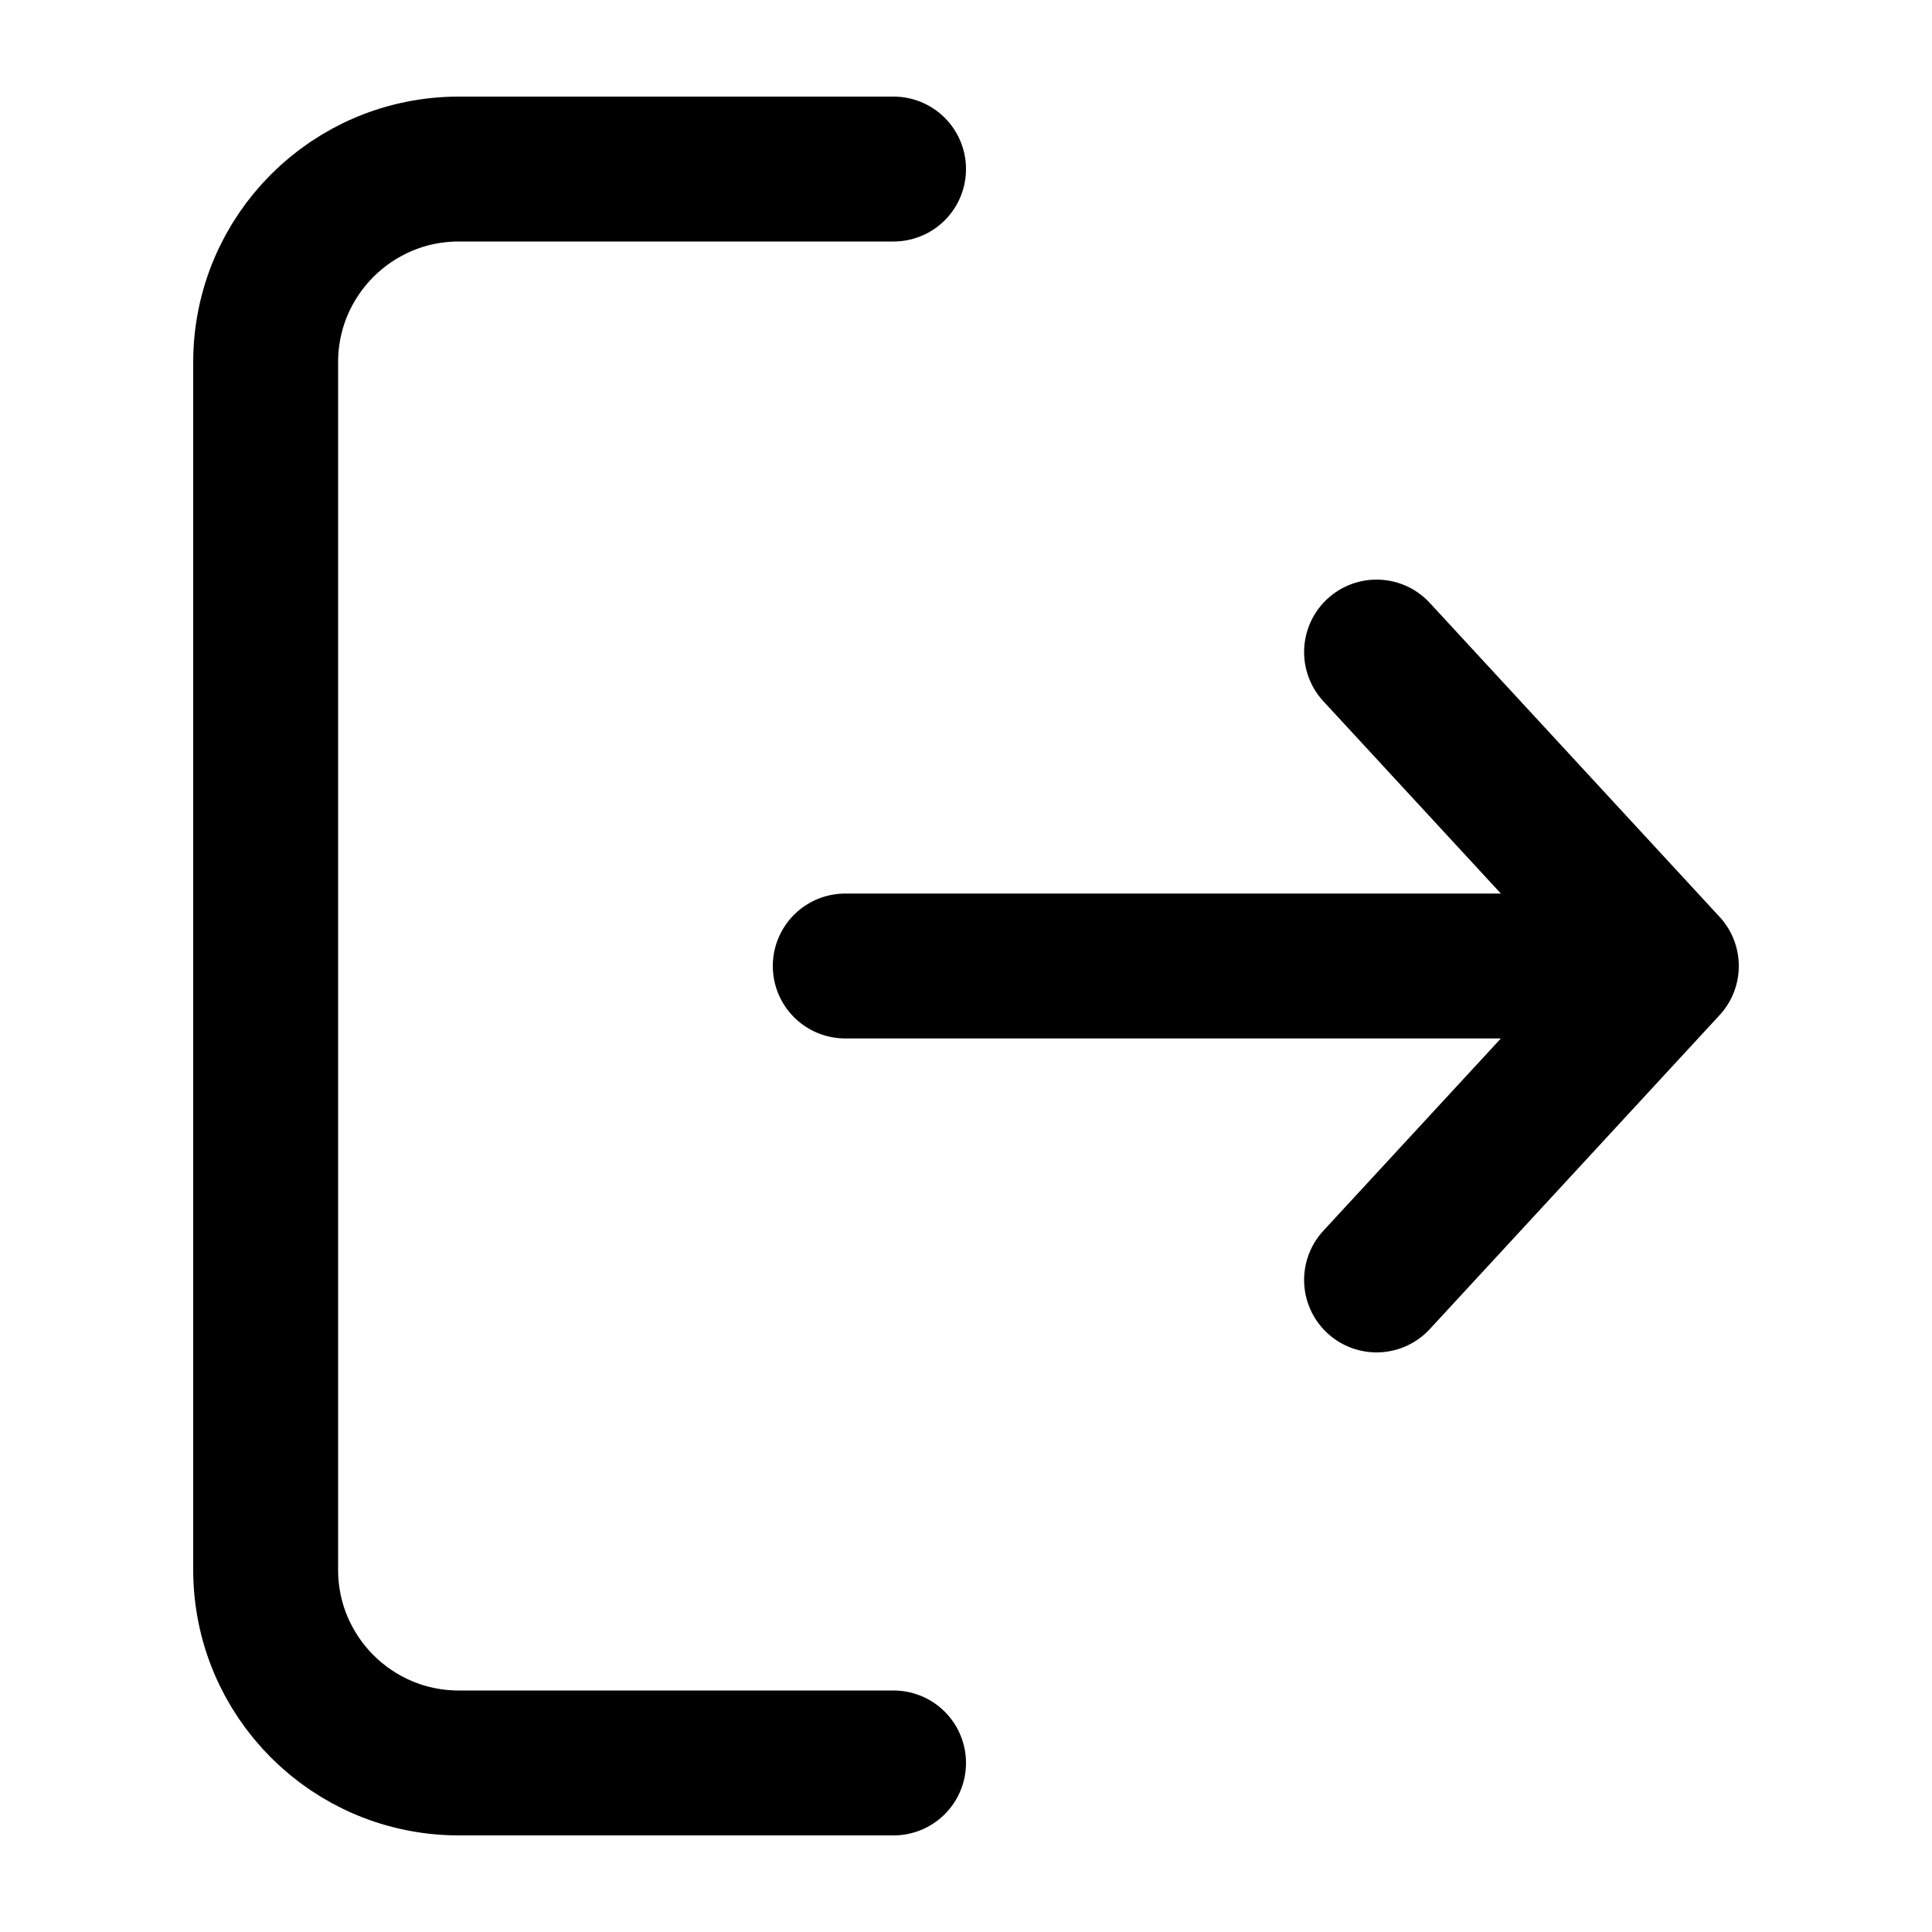 <svg fill="none" height="20" viewBox="0 0 20 20" width="20" xmlns="http://www.w3.org/2000/svg"><path d="m17.25 10h-8.5m8.5 0-3-3.25m3 3.25-3 3.25m-5-11.5h-4.5c-1.105 0-2 .895-2 2v12.5c0 1.105.895 2 2 2h4.5" stroke="#000" stroke-linecap="round" stroke-linejoin="round" stroke-width="1.5"/></svg>